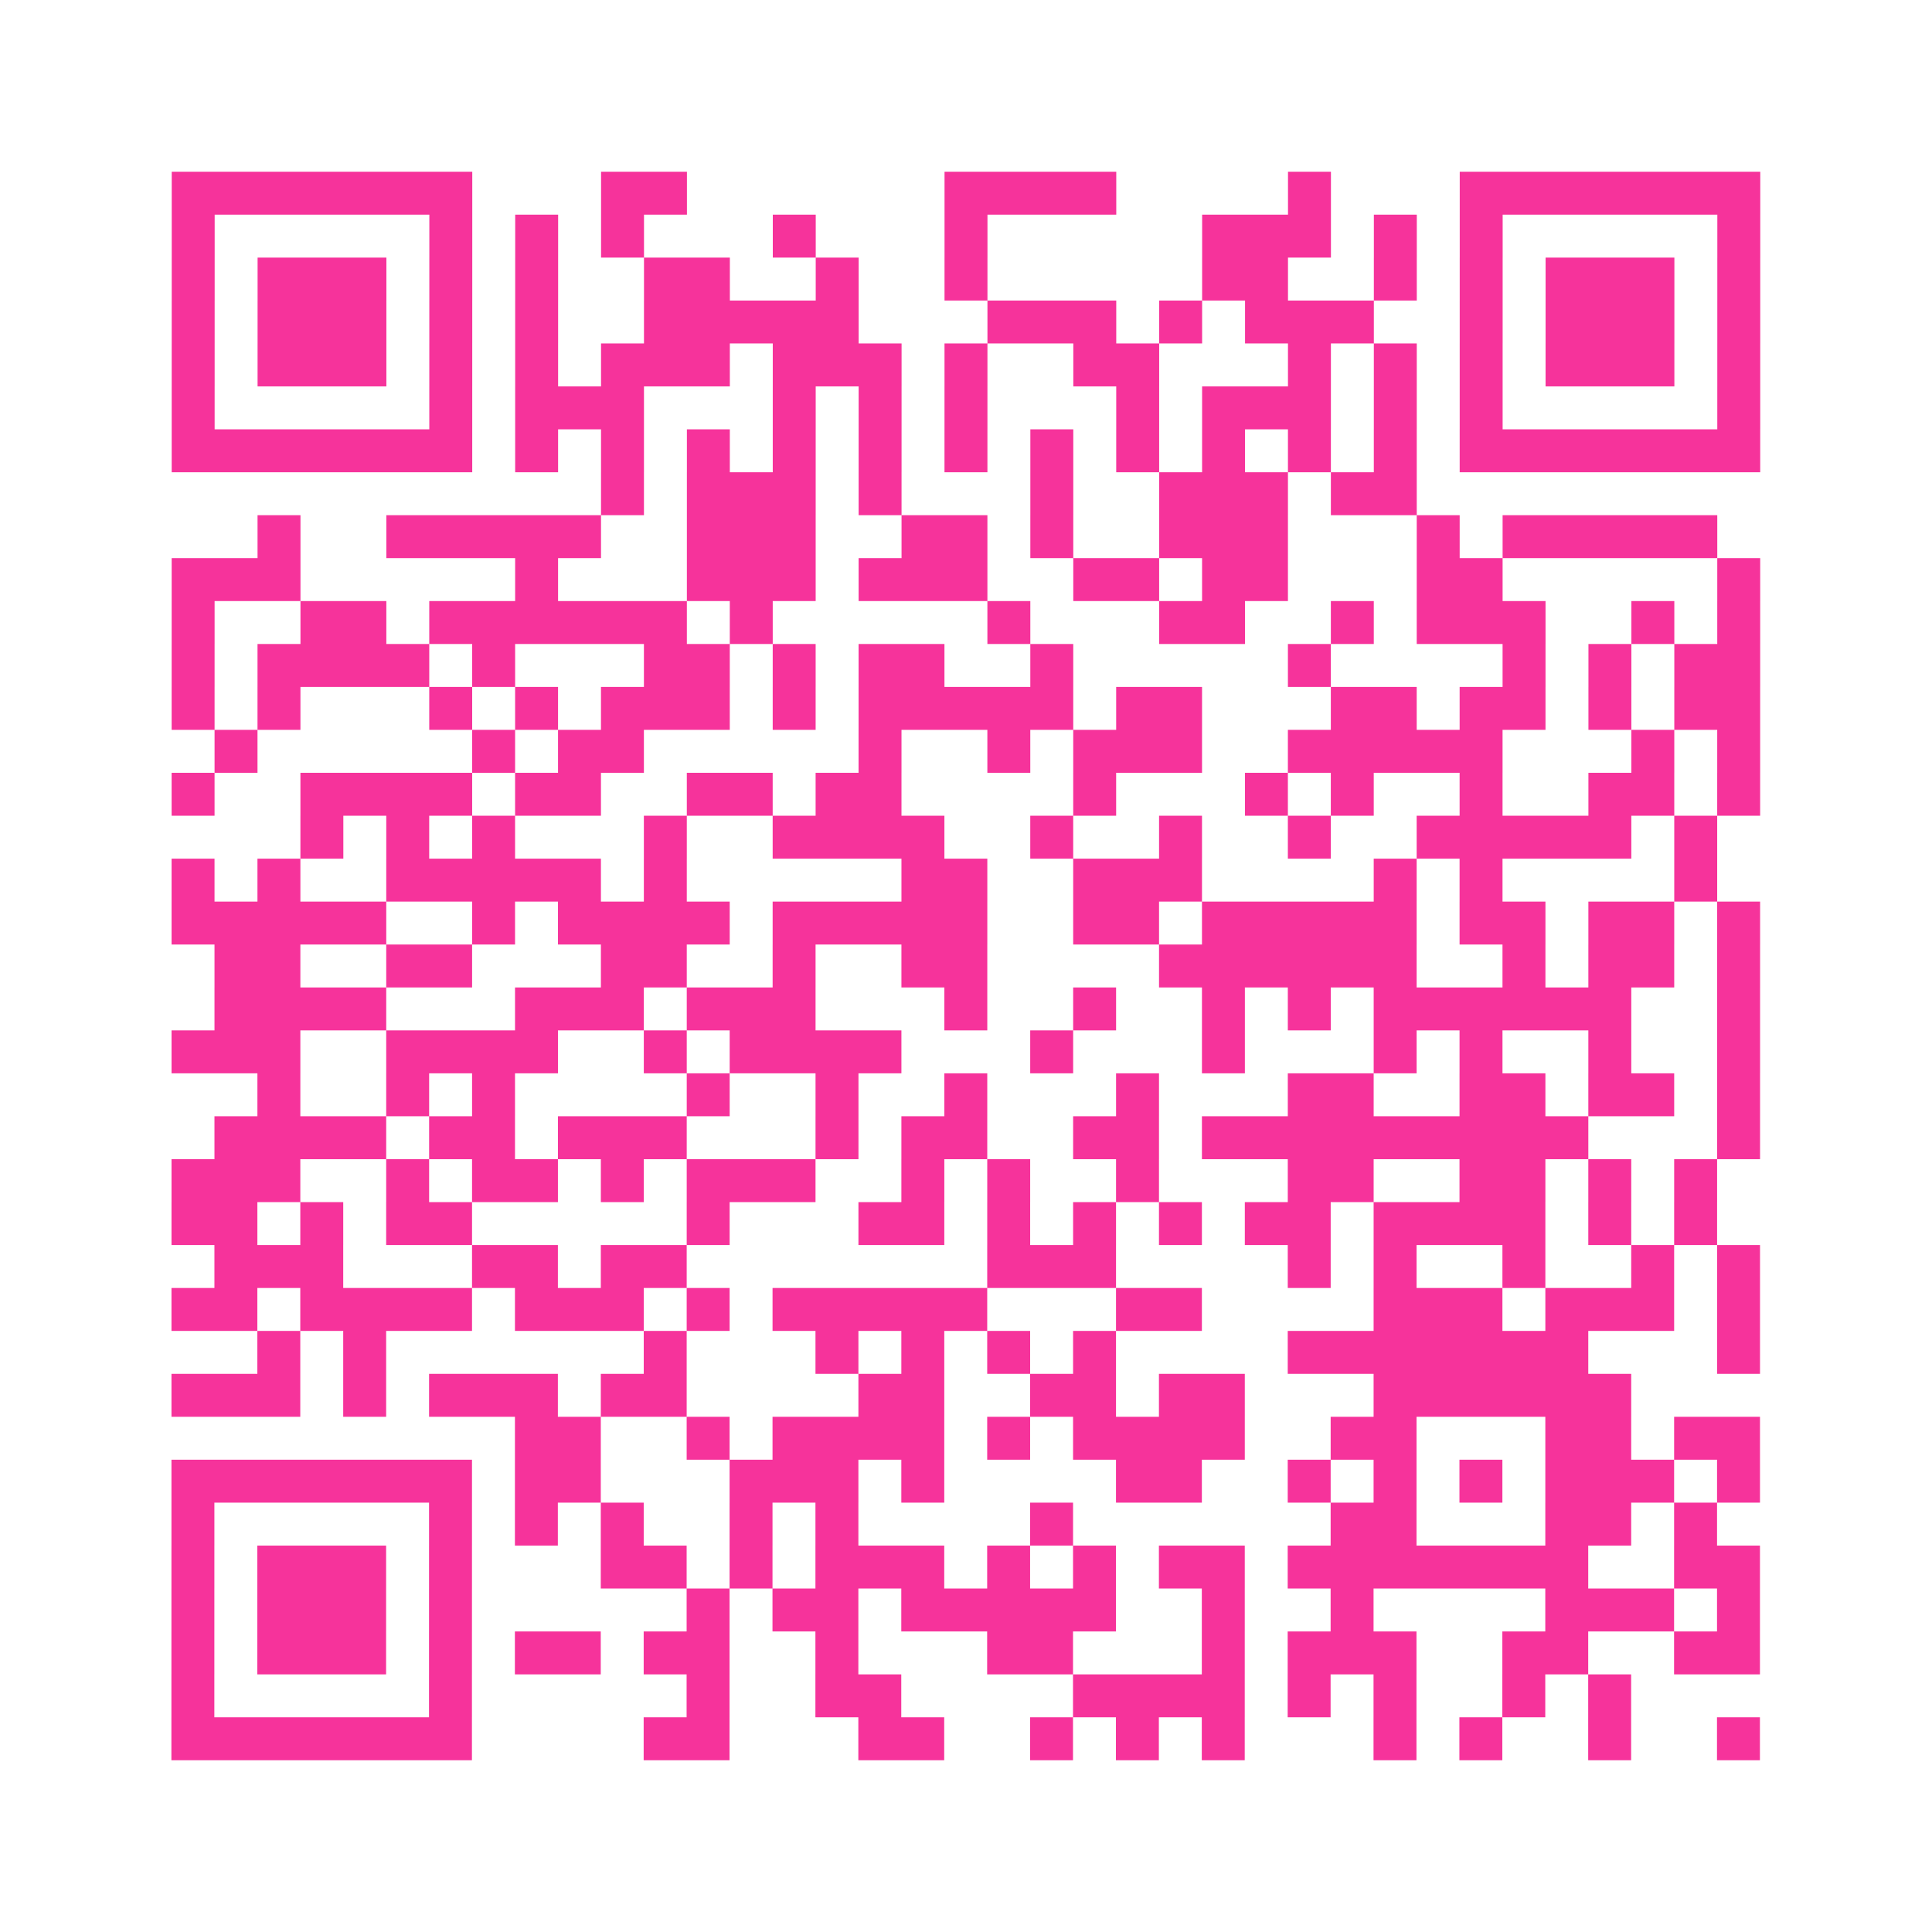 <?xml version="1.0" encoding="UTF-8"?>
<svg xmlns="http://www.w3.org/2000/svg" viewBox="0 0 45 45" class="pyqrcode"><path fill="transparent" d="M0 0h45v45h-45z"/><path stroke="#f6339b" class="pyqrline" d="M4 4.5h7m3 0h2m6 0h4m4 0h1m3 0h7m-37 1h1m5 0h1m1 0h1m1 0h1m3 0h1m3 0h1m5 0h3m1 0h1m1 0h1m5 0h1m-37 1h1m1 0h3m1 0h1m1 0h1m2 0h2m2 0h1m2 0h1m5 0h2m2 0h1m1 0h1m1 0h3m1 0h1m-37 1h1m1 0h3m1 0h1m1 0h1m2 0h5m3 0h3m1 0h1m1 0h3m2 0h1m1 0h3m1 0h1m-37 1h1m1 0h3m1 0h1m1 0h1m1 0h3m1 0h3m1 0h1m2 0h2m3 0h1m1 0h1m1 0h1m1 0h3m1 0h1m-37 1h1m5 0h1m1 0h3m3 0h1m1 0h1m1 0h1m3 0h1m1 0h3m1 0h1m1 0h1m5 0h1m-37 1h7m1 0h1m1 0h1m1 0h1m1 0h1m1 0h1m1 0h1m1 0h1m1 0h1m1 0h1m1 0h1m1 0h1m1 0h7m-27 1h1m1 0h3m1 0h1m3 0h1m2 0h3m1 0h2m-27 1h1m2 0h5m2 0h3m2 0h2m1 0h1m2 0h3m3 0h1m1 0h5m-36 1h3m5 0h1m3 0h3m1 0h3m2 0h2m1 0h2m3 0h2m5 0h1m-37 1h1m2 0h2m1 0h6m1 0h1m5 0h1m3 0h2m2 0h1m1 0h3m2 0h1m1 0h1m-37 1h1m1 0h4m1 0h1m3 0h2m1 0h1m1 0h2m2 0h1m5 0h1m4 0h1m1 0h1m1 0h2m-37 1h1m1 0h1m3 0h1m1 0h1m1 0h3m1 0h1m1 0h5m1 0h2m3 0h2m1 0h2m1 0h1m1 0h2m-36 1h1m5 0h1m1 0h2m5 0h1m2 0h1m1 0h3m2 0h5m3 0h1m1 0h1m-37 1h1m2 0h4m1 0h2m2 0h2m1 0h2m4 0h1m3 0h1m1 0h1m2 0h1m2 0h2m1 0h1m-34 1h1m1 0h1m1 0h1m3 0h1m2 0h4m2 0h1m2 0h1m2 0h1m2 0h5m1 0h1m-36 1h1m1 0h1m2 0h5m1 0h1m5 0h2m2 0h3m4 0h1m1 0h1m4 0h1m-36 1h5m2 0h1m1 0h4m1 0h5m2 0h2m1 0h5m1 0h2m1 0h2m1 0h1m-36 1h2m2 0h2m3 0h2m2 0h1m2 0h2m4 0h6m2 0h1m1 0h2m1 0h1m-36 1h4m3 0h3m1 0h3m3 0h1m2 0h1m2 0h1m1 0h1m1 0h6m2 0h1m-37 1h3m2 0h4m2 0h1m1 0h4m3 0h1m3 0h1m3 0h1m1 0h1m2 0h1m2 0h1m-35 1h1m2 0h1m1 0h1m4 0h1m2 0h1m2 0h1m3 0h1m3 0h2m2 0h2m1 0h2m1 0h1m-36 1h4m1 0h2m1 0h3m3 0h1m1 0h2m2 0h2m1 0h9m3 0h1m-37 1h3m2 0h1m1 0h2m1 0h1m1 0h3m2 0h1m1 0h1m2 0h1m3 0h2m2 0h2m1 0h1m1 0h1m-36 1h2m1 0h1m1 0h2m5 0h1m3 0h2m1 0h1m1 0h1m1 0h1m1 0h2m1 0h4m1 0h1m1 0h1m-35 1h3m3 0h2m1 0h2m7 0h3m4 0h1m1 0h1m2 0h1m2 0h1m1 0h1m-37 1h2m1 0h4m1 0h3m1 0h1m1 0h5m3 0h2m4 0h3m1 0h3m1 0h1m-35 1h1m1 0h1m6 0h1m3 0h1m1 0h1m1 0h1m1 0h1m4 0h7m3 0h1m-37 1h3m1 0h1m1 0h3m1 0h2m4 0h2m2 0h2m1 0h2m3 0h6m-26 1h2m2 0h1m1 0h4m1 0h1m1 0h4m2 0h2m3 0h2m1 0h2m-37 1h7m1 0h2m3 0h3m1 0h1m4 0h2m2 0h1m1 0h1m1 0h1m1 0h3m1 0h1m-37 1h1m5 0h1m1 0h1m1 0h1m2 0h1m1 0h1m4 0h1m6 0h2m3 0h2m1 0h1m-36 1h1m1 0h3m1 0h1m3 0h2m1 0h1m1 0h3m1 0h1m1 0h1m1 0h2m1 0h7m2 0h2m-37 1h1m1 0h3m1 0h1m5 0h1m1 0h2m1 0h5m2 0h1m2 0h1m4 0h3m1 0h1m-37 1h1m1 0h3m1 0h1m1 0h2m1 0h2m2 0h1m3 0h2m3 0h1m1 0h3m2 0h2m2 0h2m-37 1h1m5 0h1m5 0h1m2 0h2m4 0h4m1 0h1m1 0h1m2 0h1m1 0h1m-34 1h7m4 0h2m3 0h2m2 0h1m1 0h1m1 0h1m3 0h1m1 0h1m2 0h1m2 0h1"/></svg>
